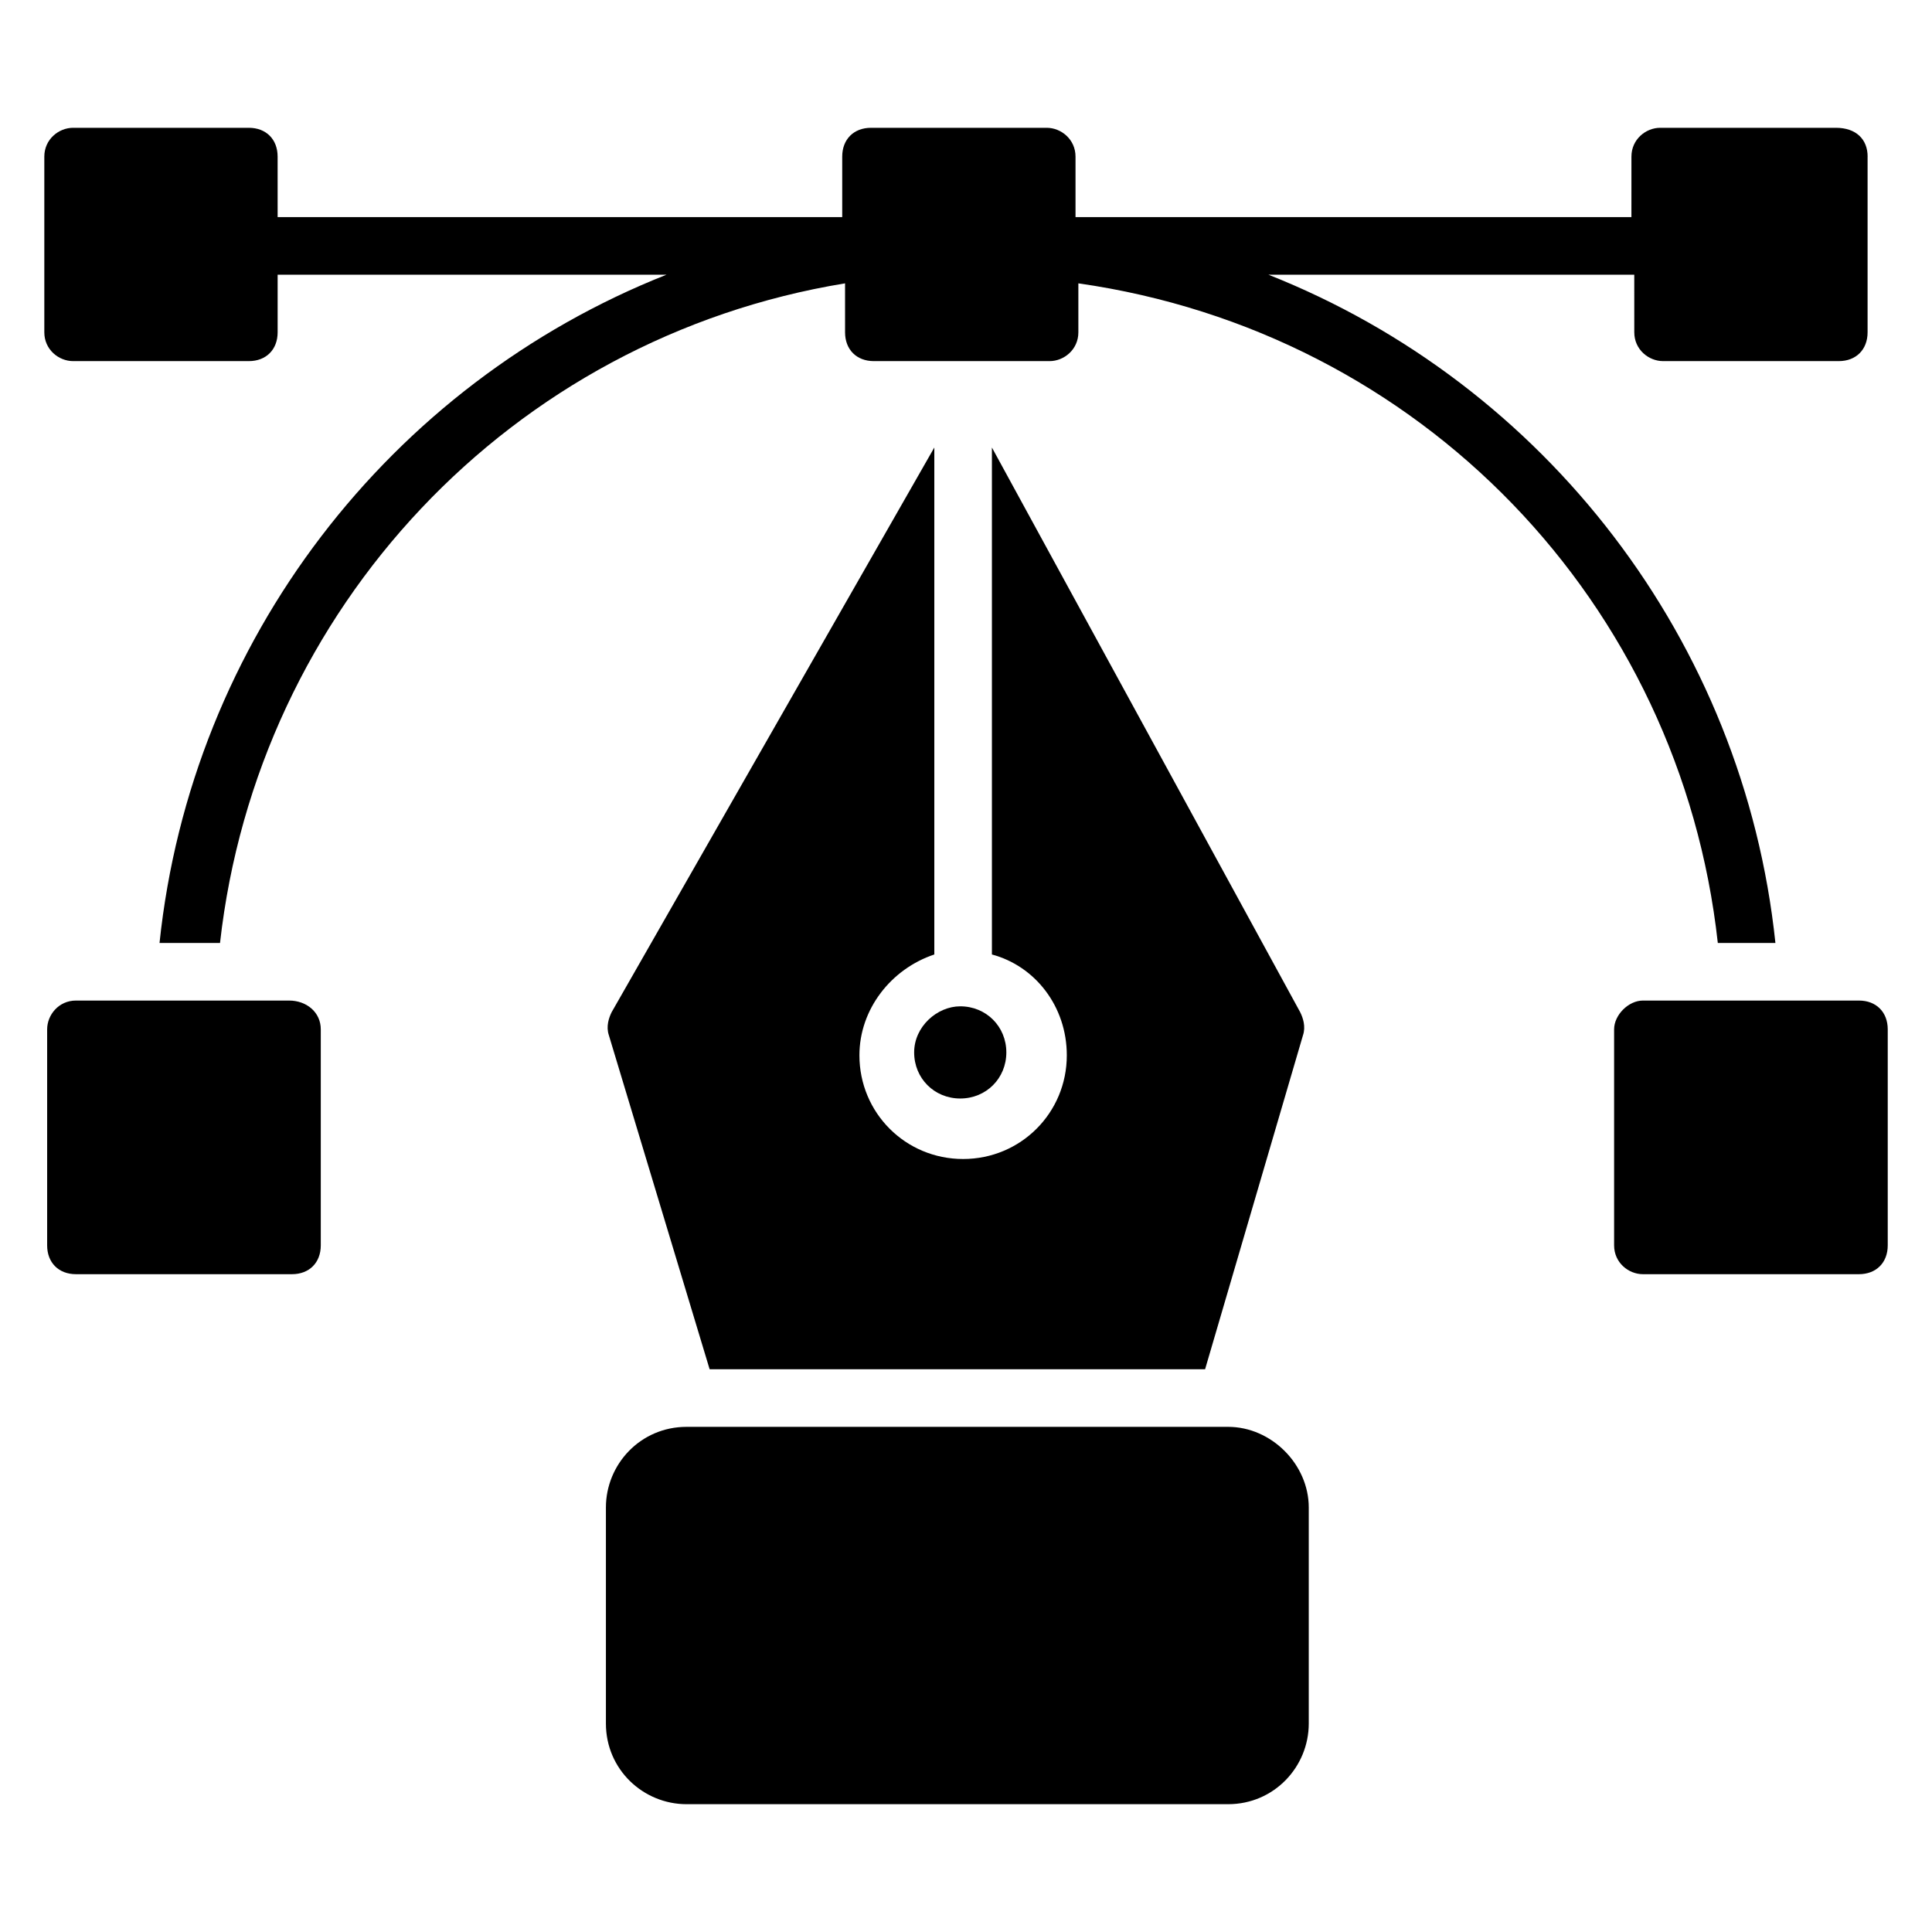 <?xml version="1.0" encoding="UTF-8"?>
<!-- Uploaded to: SVG Repo, www.svgrepo.com, Generator: SVG Repo Mixer Tools -->
<svg fill="#000000" width="800px" height="800px" version="1.1" viewBox="144 144 512 512" xmlns="http://www.w3.org/2000/svg">
 <g>
  <path d="m229.01 416.79v57.25c0 4.582-3.055 7.633-7.633 7.633h-57.25c-4.582 0-7.633-3.055-7.633-7.633v-57.25c0-3.816 3.055-7.633 7.633-7.633h56.488c4.578 0 8.395 3.051 8.395 7.633z"/>
  <path d="m644.27 416.79v57.25c0 4.582-3.055 7.633-7.633 7.633h-57.25c-3.816 0-7.633-3.055-7.633-7.633v-57.25c0-3.816 3.816-7.633 7.633-7.633h57.25c4.578 0 7.633 3.051 7.633 7.633z"/>
  <path d="m638.93 185.5v46.566c0 4.582-3.055 7.633-7.633 7.633h-46.562c-3.816 0-7.633-3.055-7.633-7.633l-0.004-15.266h-96.945c73.281 29.008 125.95 96.945 134.35 177.1h-15.266c-9.922-90.078-78.621-161.83-169.46-174.81v12.977c0 4.582-3.816 7.633-7.633 7.633h-46.562c-4.582 0-7.633-3.055-7.633-7.633l-0.004-12.977c-88.547 14.504-155.72 86.258-165.64 174.8h-16.031c8.395-80.152 61.066-148.09 134.35-177.09h-103.05v15.266c0 4.582-3.055 7.633-7.633 7.633h-46.566c-3.816 0-7.633-3.055-7.633-7.633v-46.566c0-4.582 3.816-7.633 7.633-7.633h46.562c4.582 0 7.633 3.055 7.633 7.633l0.004 16.031h149.62v-16.031c0-4.582 3.055-7.633 7.633-7.633h46.562c3.816 0 7.633 3.055 7.633 7.633v16.031h147.32l0.004-16.031c0-4.582 3.816-7.633 7.633-7.633h46.562c5.344 0 8.398 3.055 8.398 7.633z"/>
  <path d="m386.26 422.9c0 6.871 5.344 12.215 12.215 12.215s12.215-5.344 12.215-12.215c0-6.871-5.344-12.215-12.215-12.215-6.109 0-12.215 5.344-12.215 12.215z"/>
  <path d="m332.06 506.87h131.3l25.953-88.547c0.762-2.289 0-4.582-0.762-6.106l-81.684-149.62v134.35c11.449 3.055 19.848 13.742 19.848 26.719 0 15.266-12.215 27.48-27.48 27.48s-27.48-12.215-27.48-27.48c0-12.215 8.398-22.902 19.848-26.719v-134.35l-85.496 149.61c-0.762 1.527-1.527 3.816-0.762 6.106z"/>
  <path d="m469.46 522.13h-143.51c-12.215 0-21.375 9.922-21.375 21.375v57.25c0 12.215 9.922 21.375 21.375 21.375h143.51c12.215 0 21.375-9.922 21.375-21.375v-57.25c0-11.449-9.922-21.375-21.371-21.375z"/>
 </g>
</svg>